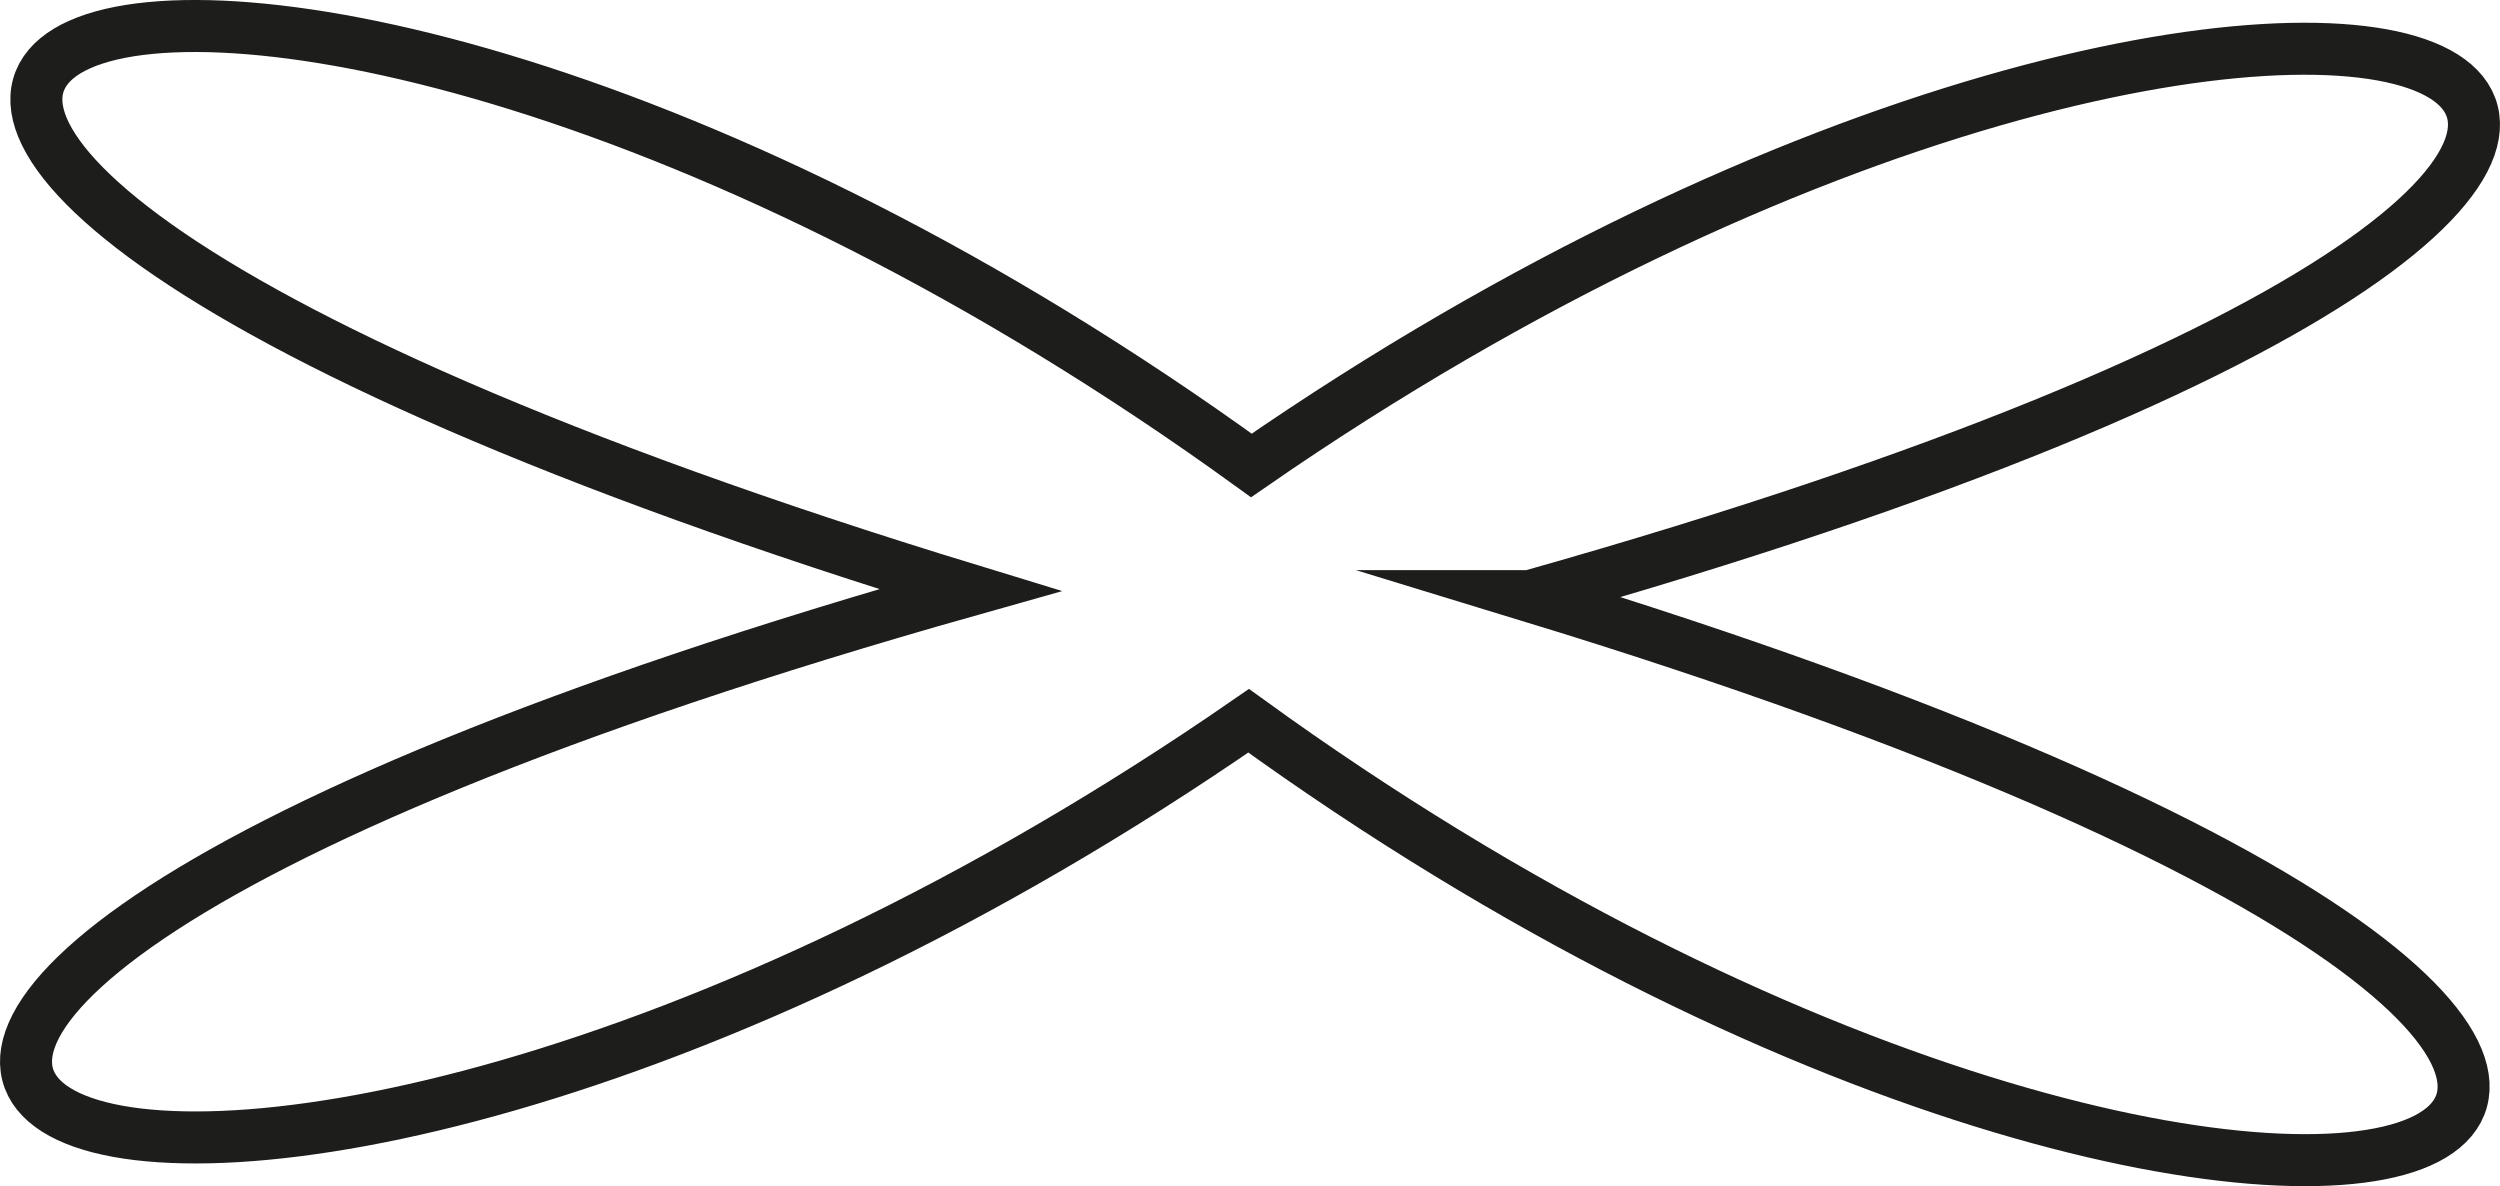 <svg viewBox="0 0 480.61 228.03" xmlns="http://www.w3.org/2000/svg" data-name="Lag 2" id="Lag_2">
  <defs>
    <style>
      .cls-1 {
        fill: none;
        stroke: #1d1d1b;
        stroke-linecap: round;
        stroke-miterlimit: 10;
        stroke-width: 10px;
      }
    </style>
  </defs>
  <g data-name="Lag 1" id="Lag_1-2">
    <path d="M294.12,114.6c321.9,98.34,152.4,173.42-54.08,23.96-209.65,144.98-377.49,66.27-53.56-25.12C-135.41,15.1,34.09-59.99,240.57,89.48c209.65-144.98,377.49-66.27,53.56,25.12Z" class="cls-1"></path>
  </g>
</svg>